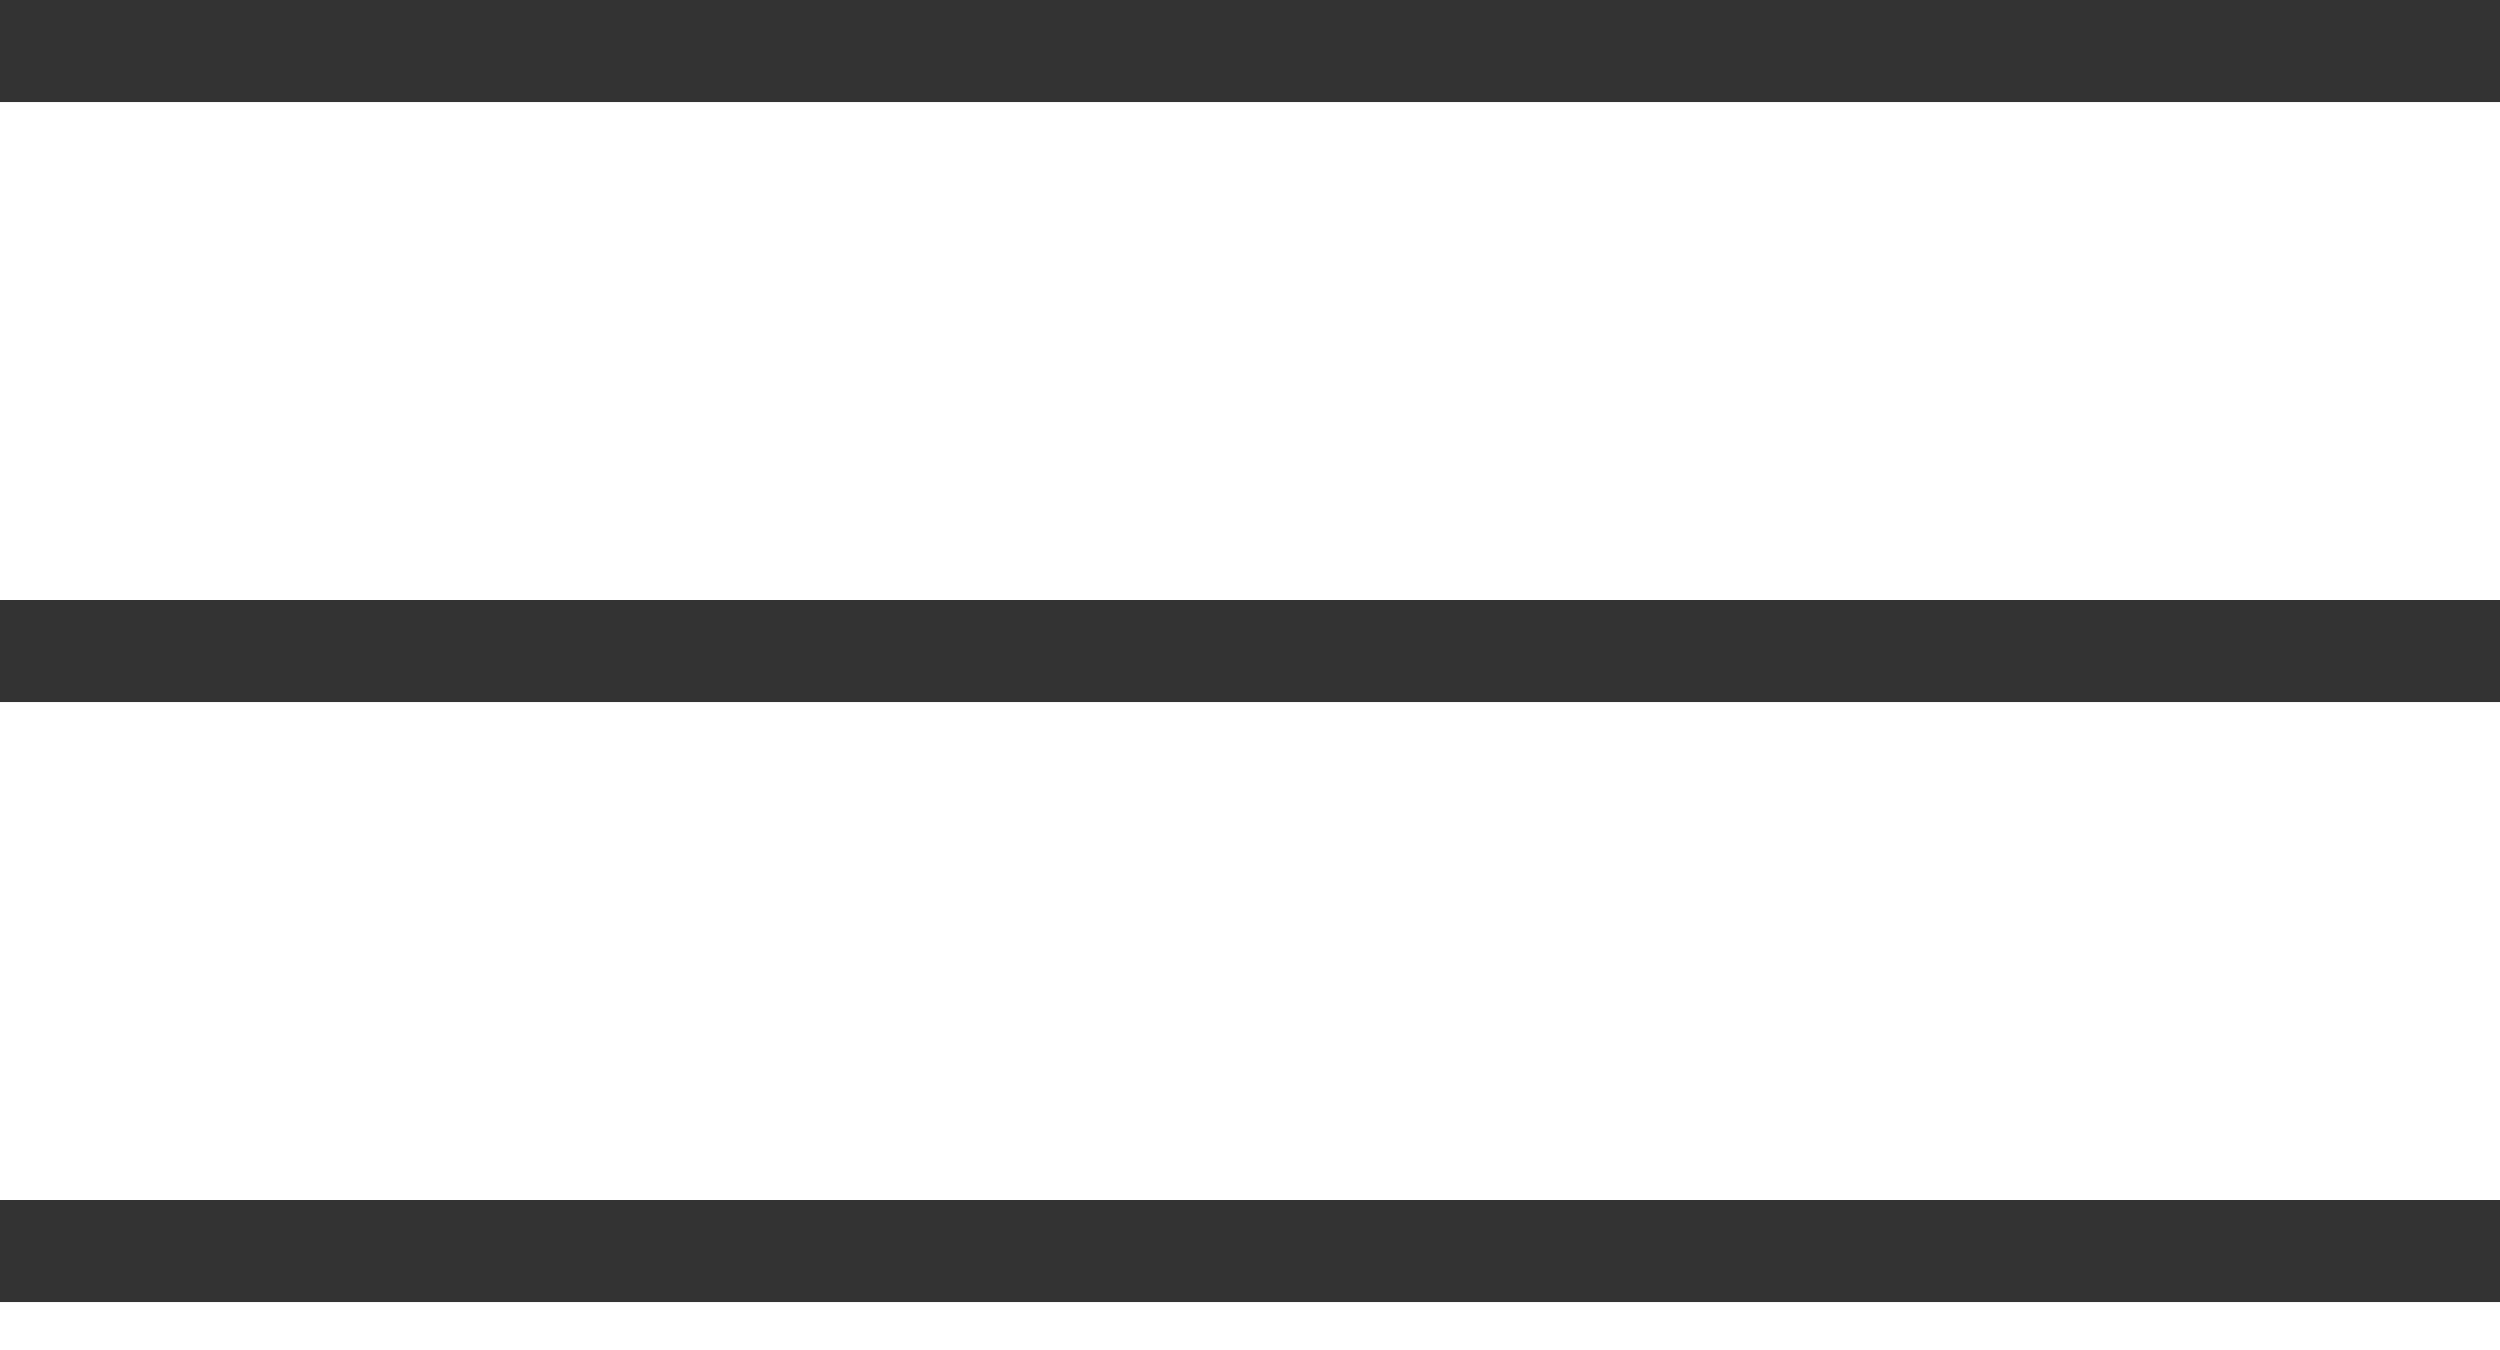 <svg xmlns="http://www.w3.org/2000/svg" width="50" height="27" viewBox="0 0 50 27" fill="none"><path fill-rule="evenodd" clip-rule="evenodd" d="M50 2.041H0V0H50V2.041Z" fill="#333333"></path><path fill-rule="evenodd" clip-rule="evenodd" d="M50 14.041H0V12H50V14.041Z" fill="#333333"></path><path fill-rule="evenodd" clip-rule="evenodd" d="M50 26.041H0V24H50V26.041Z" fill="#333333"></path></svg>